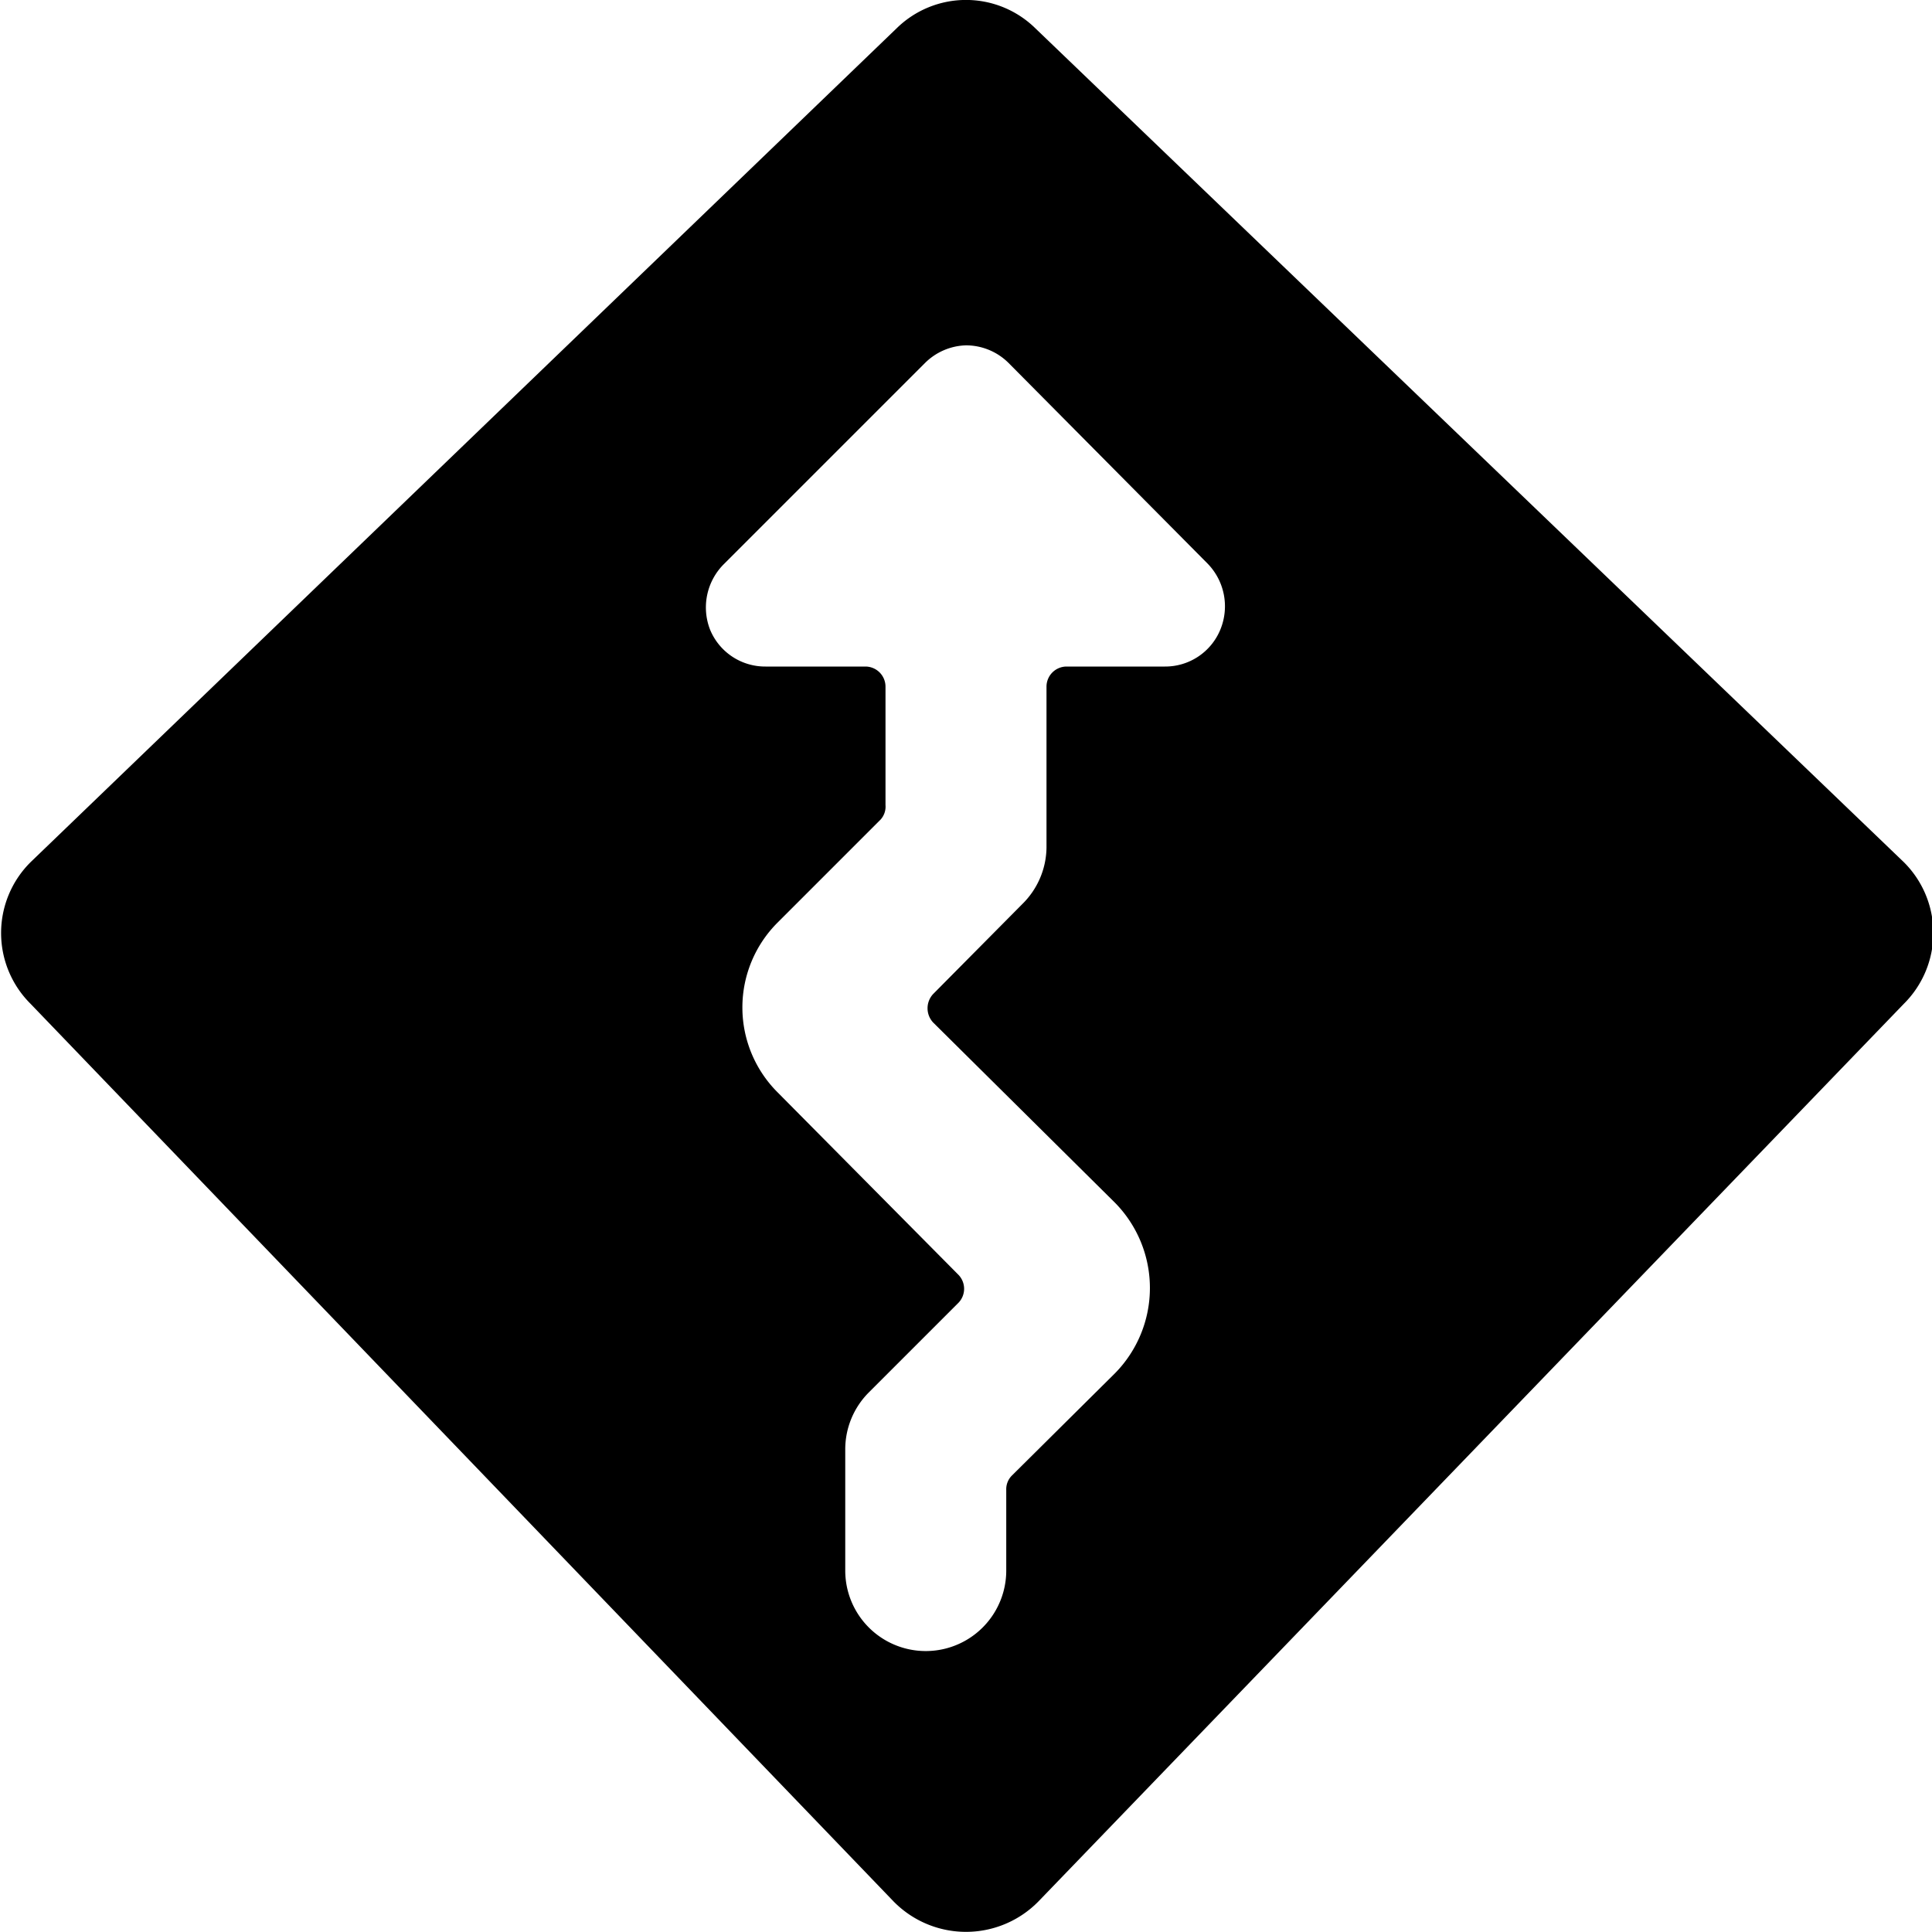 <svg xmlns="http://www.w3.org/2000/svg" viewBox="0 0 24 24"><path d="M23.65 12.47a1.24 1.24 0 0 0 0 -1.76L12.86 0.35a1.23 1.23 0 0 0 -1.72 0L0.38 10.71a1.24 1.24 0 0 0 0 1.76L11.1 23.62a1.26 1.26 0 0 0 1.8 0Zm-9.8 2.47a1.51 1.51 0 0 1 0 2.12l-1.28 1.27a0.24 0.24 0 0 0 -0.07 0.18v1a1 1 0 0 1 -2 0V18a1 1 0 0 1 0.29 -0.7l1.11 -1.11a0.25 0.25 0 0 0 0 -0.36l-2.24 -2.26a1.49 1.49 0 0 1 0 -2.11l1.28 -1.28A0.24 0.24 0 0 0 11 10V8.53a0.25 0.25 0 0 0 -0.25 -0.25H9.51a0.74 0.74 0 0 1 -0.69 -0.46A0.76 0.76 0 0 1 9 7l2.49 -2.49a0.75 0.75 0 0 1 0.51 -0.22 0.75 0.75 0 0 1 0.53 0.22L15 7a0.76 0.76 0 0 1 0.16 0.82 0.74 0.74 0 0 1 -0.69 0.46h-1.22a0.25 0.25 0 0 0 -0.25 0.25v2a1 1 0 0 1 -0.3 0.7l-1.11 1.12a0.26 0.26 0 0 0 0 0.35Z" fill="#000000" stroke-width="1"></path></svg>